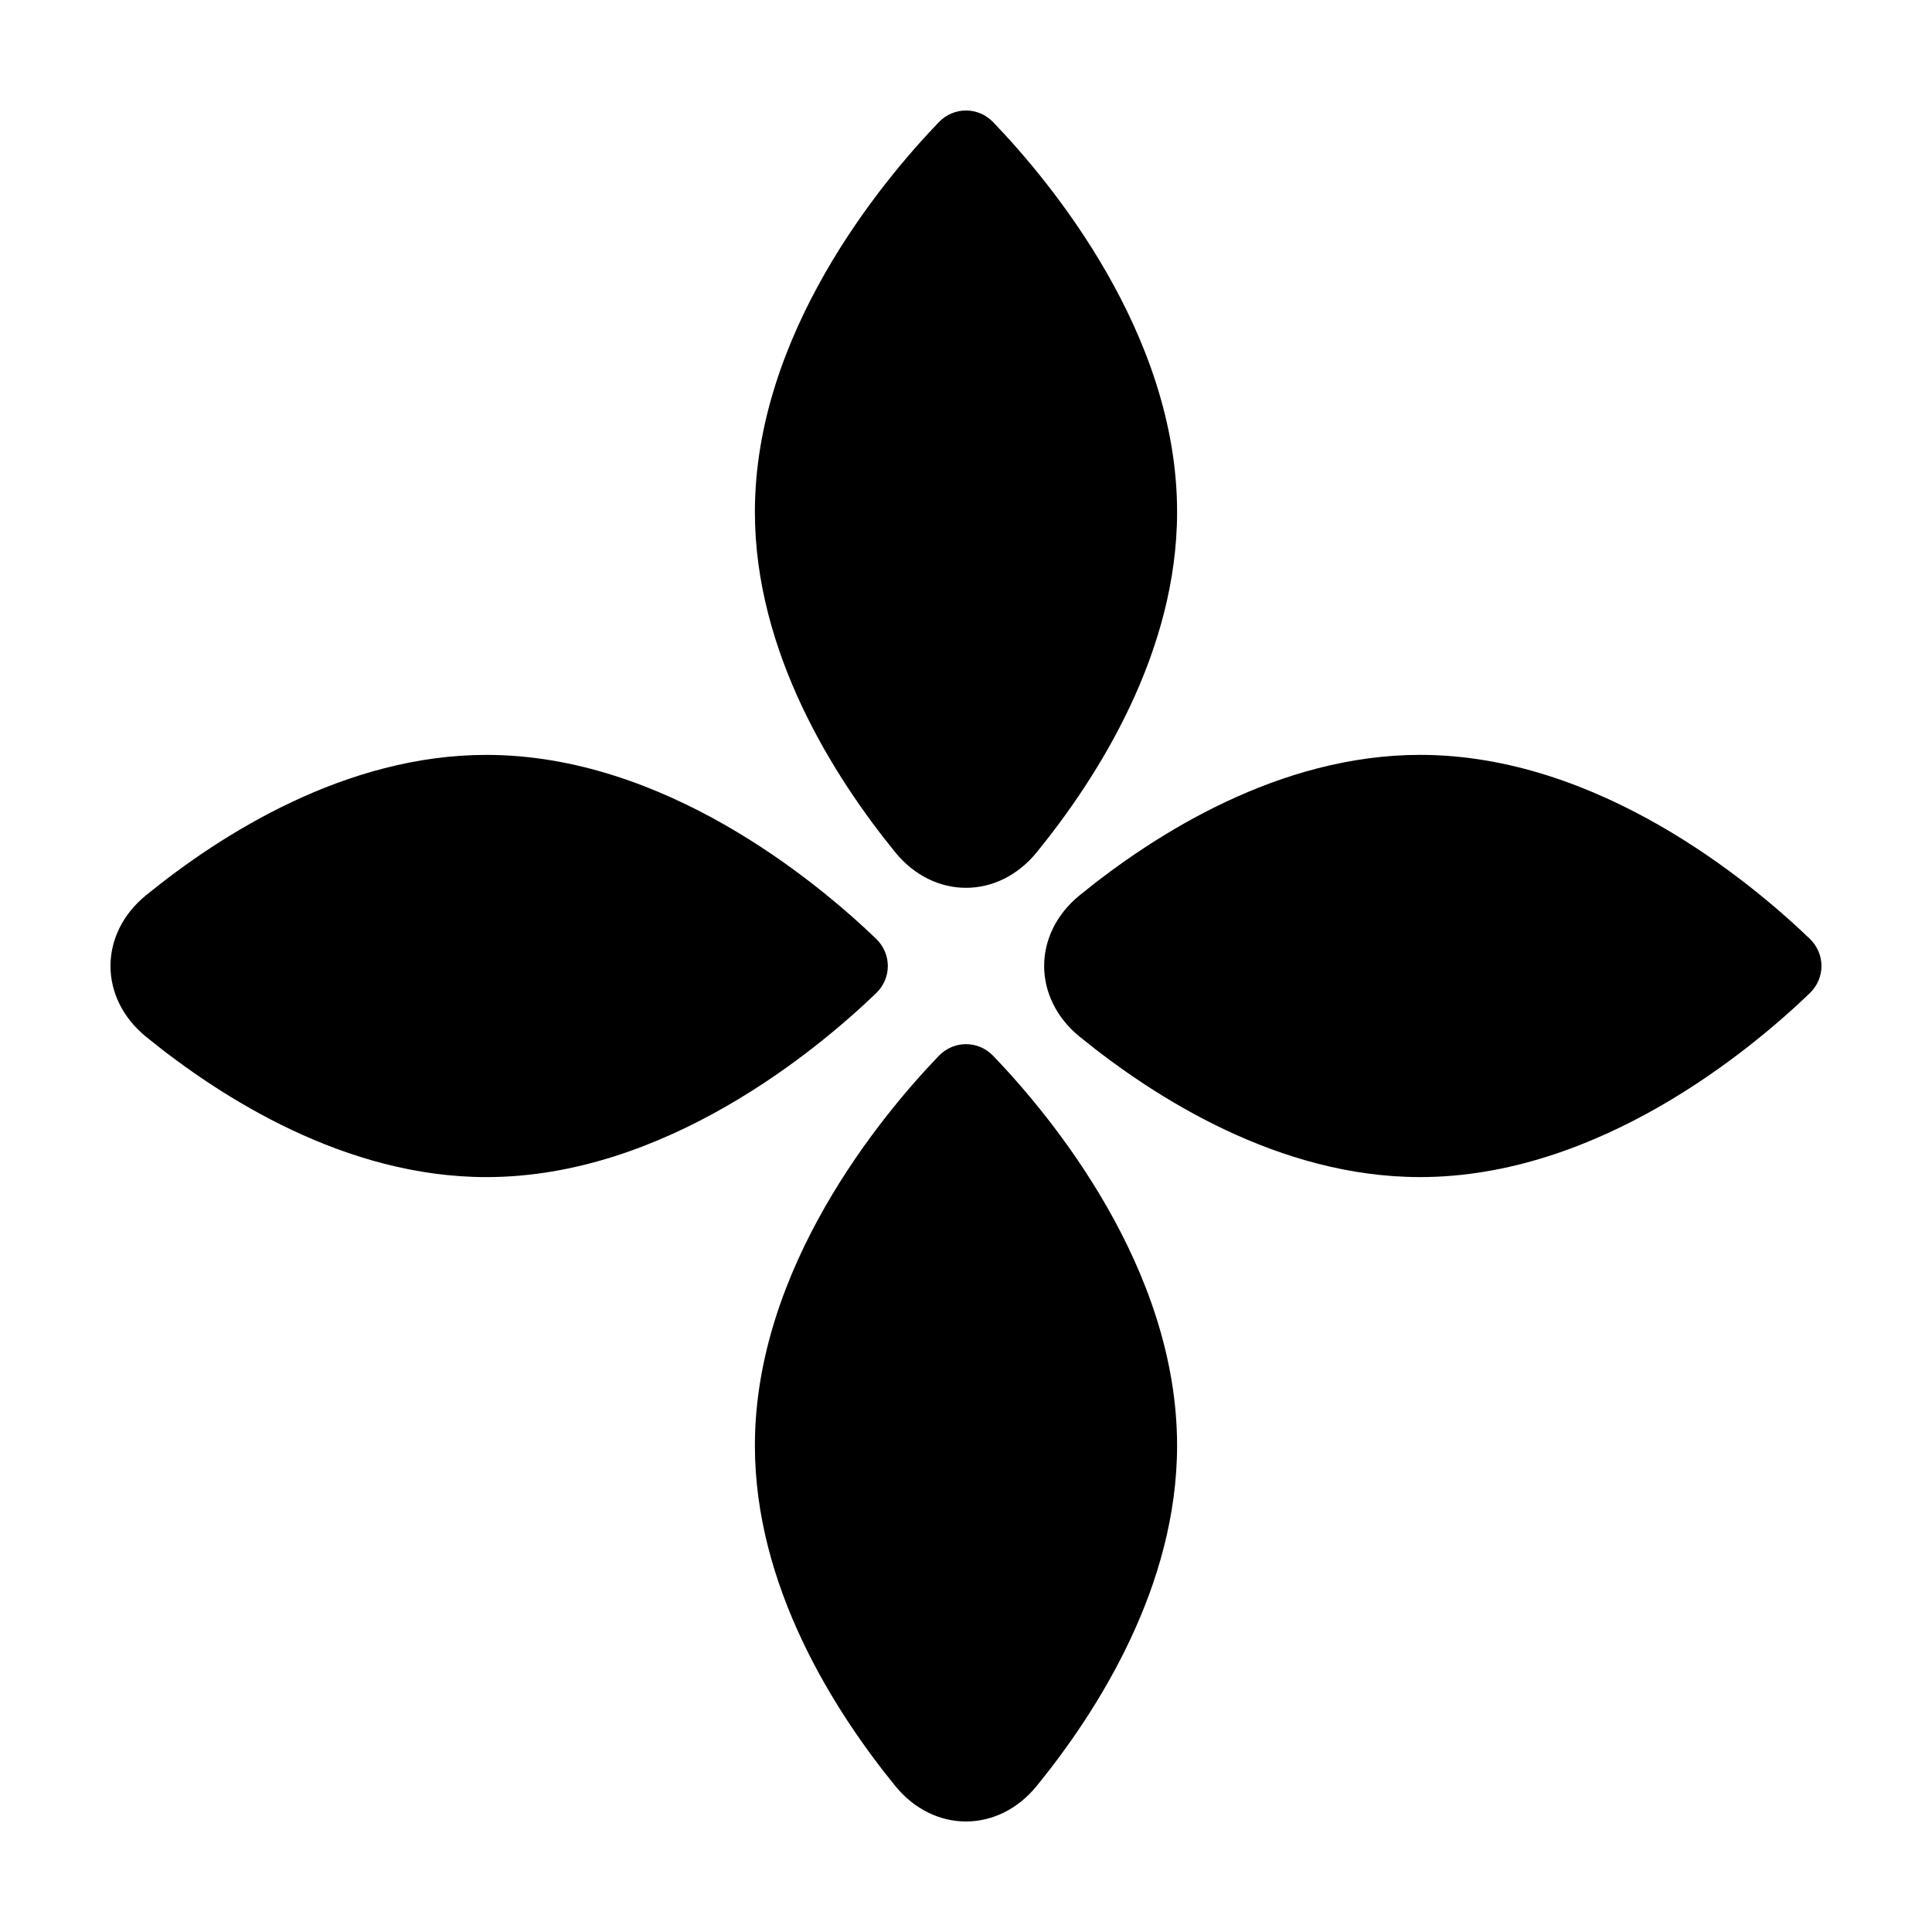 <?xml version="1.0" encoding="UTF-8"?>
<!-- The Best Svg Icon site in the world: iconSvg.co, Visit us! https://iconsvg.co -->
<svg fill="#000000" width="800px" height="800px" version="1.1" viewBox="144 144 512 512" xmlns="http://www.w3.org/2000/svg">
 <g>
  <path d="m376.16 392.77c-15.75-15.125-56.035-48.715-103.25-48.715-37.273 0-70.227 20.934-90.203 37.191-12.57 10.23-12.57 27.277 0 37.508 19.973 16.258 52.93 37.191 90.203 37.191 47.211 0 87.5-33.59 103.25-48.715 4.164-4.004 4.164-10.461 0-14.461z"/>
  <path d="m520.34 344.05c-37.273 0-70.227 20.934-90.203 37.191-12.57 10.23-12.57 27.277 0 37.508 19.973 16.258 52.93 37.191 90.203 37.191 47.211 0 87.5-33.59 103.25-48.715 4.16-4 4.16-10.465 0-14.461-15.75-15.125-56.035-48.715-103.25-48.715z"/>
  <path d="m400 420.71c-2.613 0-5.231 1.043-7.231 3.125-15.125 15.75-48.715 56.035-48.715 103.25 0 37.273 20.934 70.227 37.191 90.203 5.113 6.281 11.93 9.422 18.754 9.422 6.82 0 13.637-3.144 18.75-9.426 16.258-19.973 37.191-52.93 37.191-90.203 0-47.211-33.59-87.5-48.715-103.25-2-2.082-4.613-3.121-7.227-3.121z"/>
  <path d="m400 379.28c6.82 0 13.637-3.144 18.75-9.426 16.258-19.973 37.191-52.93 37.191-90.203 0-47.211-33.59-87.5-48.715-103.25-2-2.078-4.613-3.121-7.227-3.121s-5.231 1.043-7.231 3.125c-15.125 15.75-48.715 56.035-48.715 103.25 0 37.273 20.934 70.227 37.191 90.203 5.113 6.277 11.93 9.422 18.754 9.422z"/>
 </g>
</svg>